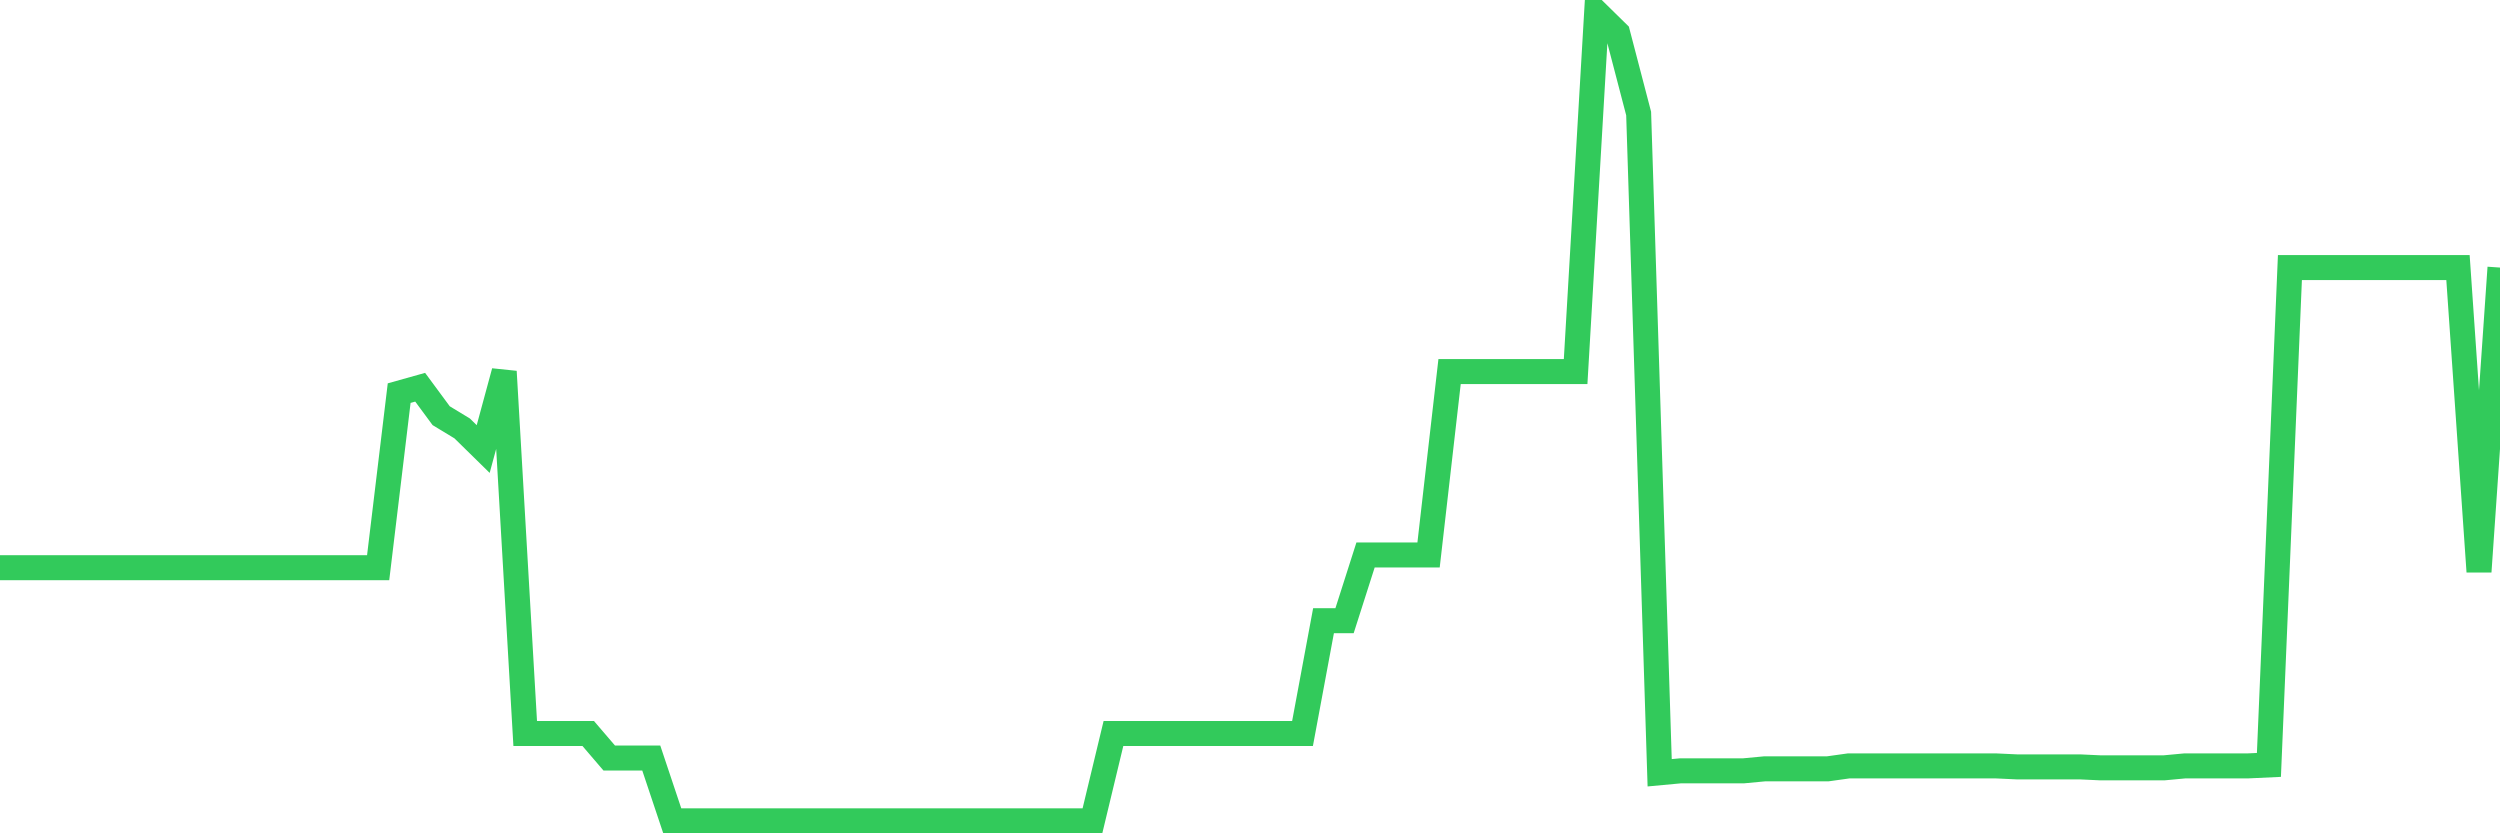 <svg
  xmlns="http://www.w3.org/2000/svg"
  xmlns:xlink="http://www.w3.org/1999/xlink"
  width="120"
  height="40"
  viewBox="0 0 120 40"
  preserveAspectRatio="none"
>
  <polyline
    points="0,27.251 1.008,27.251 2.017,27.251 3.025,27.251 4.034,27.251 5.042,27.251 6.05,27.251 7.059,27.251 8.067,27.251 9.076,27.251 10.084,27.251 11.092,27.251 12.101,27.251 13.109,27.251 14.118,27.251 15.126,27.251 16.134,27.251 17.143,27.251 18.151,27.251 19.16,18.87 20.168,18.587 21.176,19.953 22.185,20.565 23.193,21.554 24.202,17.834 25.21,35.209 26.218,35.209 27.227,35.209 28.235,35.209 29.244,36.386 30.252,36.386 31.261,36.386 32.269,39.4 33.277,39.4 34.286,39.4 35.294,39.4 36.303,39.4 37.311,39.4 38.319,39.4 39.328,39.4 40.336,39.4 41.345,39.4 42.353,39.4 43.361,39.4 44.37,39.4 45.378,39.4 46.387,39.4 47.395,39.4 48.403,39.4 49.412,39.4 50.42,39.4 51.429,39.4 52.437,39.4 53.445,35.209 54.454,35.209 55.462,35.209 56.471,35.209 57.479,35.209 58.487,35.209 59.496,35.209 60.504,35.209 61.513,35.209 62.521,35.209 63.529,29.794 64.538,29.794 65.546,26.639 66.555,26.639 67.563,26.639 68.571,26.639 69.58,17.834 70.588,17.834 71.597,17.834 72.605,17.834 73.613,17.834 74.622,17.834 75.63,17.834 76.639,0.6 77.647,1.589 78.655,5.45 79.664,37.093 80.672,36.999 81.681,36.999 82.689,36.999 83.697,36.999 84.706,36.904 85.714,36.904 86.723,36.904 87.731,36.904 88.739,36.763 89.748,36.763 90.756,36.763 91.765,36.763 92.773,36.763 93.782,36.763 94.79,36.763 95.798,36.763 96.807,36.81 97.815,36.81 98.824,36.81 99.832,36.81 100.84,36.857 101.849,36.857 102.857,36.857 103.866,36.857 104.874,36.763 105.882,36.763 106.891,36.763 107.899,36.763 108.908,36.716 109.916,12.843 110.924,12.843 111.933,12.843 112.941,12.843 113.95,12.843 114.958,12.843 115.966,12.843 116.975,12.843 117.983,12.843 118.992,27.44 120,12.843"
    fill="none"
    stroke="#32ca5b"
    stroke-width="1.2"
  >
  </polyline>
</svg>